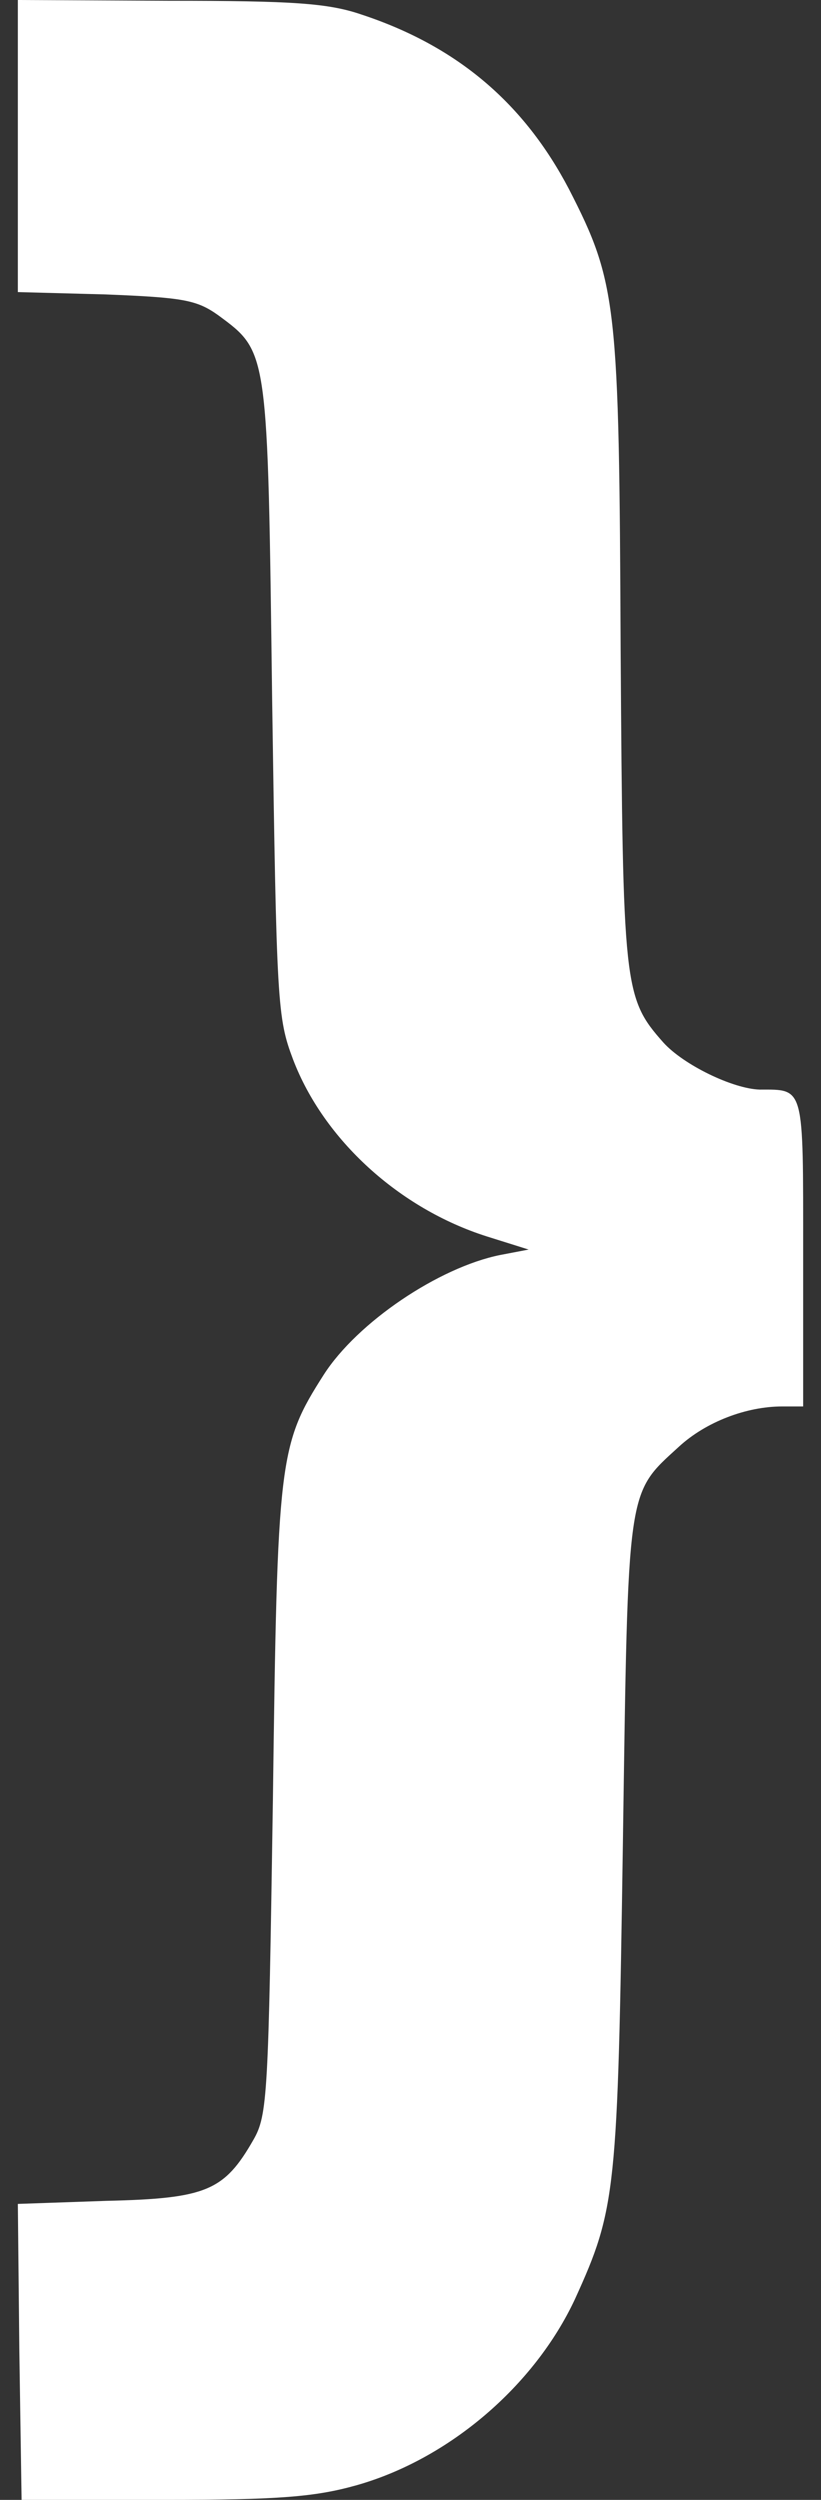 <svg width="23" height="70" viewBox="0 0 23 70" fill="none" xmlns="http://www.w3.org/2000/svg">
<rect x="0" y="0" width="23" height="70" fill="#333333" stroke="none"/>
<path d="M10.138 0.411C12.82 1.298 14.685 2.9 15.942 5.301C17.283 7.92 17.346 8.482 17.387 18.198C17.45 27.654 17.471 27.935 18.582 29.19C19.148 29.818 20.53 30.488 21.285 30.51C22.542 30.51 22.5 30.38 22.5 35.076V39.382H21.913C20.907 39.382 19.776 39.815 19.022 40.507C17.555 41.849 17.597 41.546 17.45 51.607C17.304 61.388 17.262 61.842 16.109 64.374C14.978 66.797 12.589 68.853 9.991 69.589C8.839 69.913 7.833 70 4.586 70H0.605L0.542 65.845L0.5 61.712L2.993 61.626C5.78 61.561 6.283 61.345 7.1 59.916C7.498 59.224 7.519 58.661 7.645 50.417C7.77 40.831 7.812 40.464 9.069 38.495C10.012 37.023 12.296 35.487 14.014 35.141L14.81 34.989L13.637 34.621C11.186 33.842 9.069 31.916 8.21 29.666C7.77 28.498 7.749 28.13 7.624 19.583C7.498 9.759 7.519 9.867 6.115 8.828C5.508 8.396 5.13 8.331 2.951 8.244L0.5 8.179V4.09V0L4.732 0.022C8.21 0.022 9.195 0.087 10.138 0.411Z" fill="white"/>
</svg>
